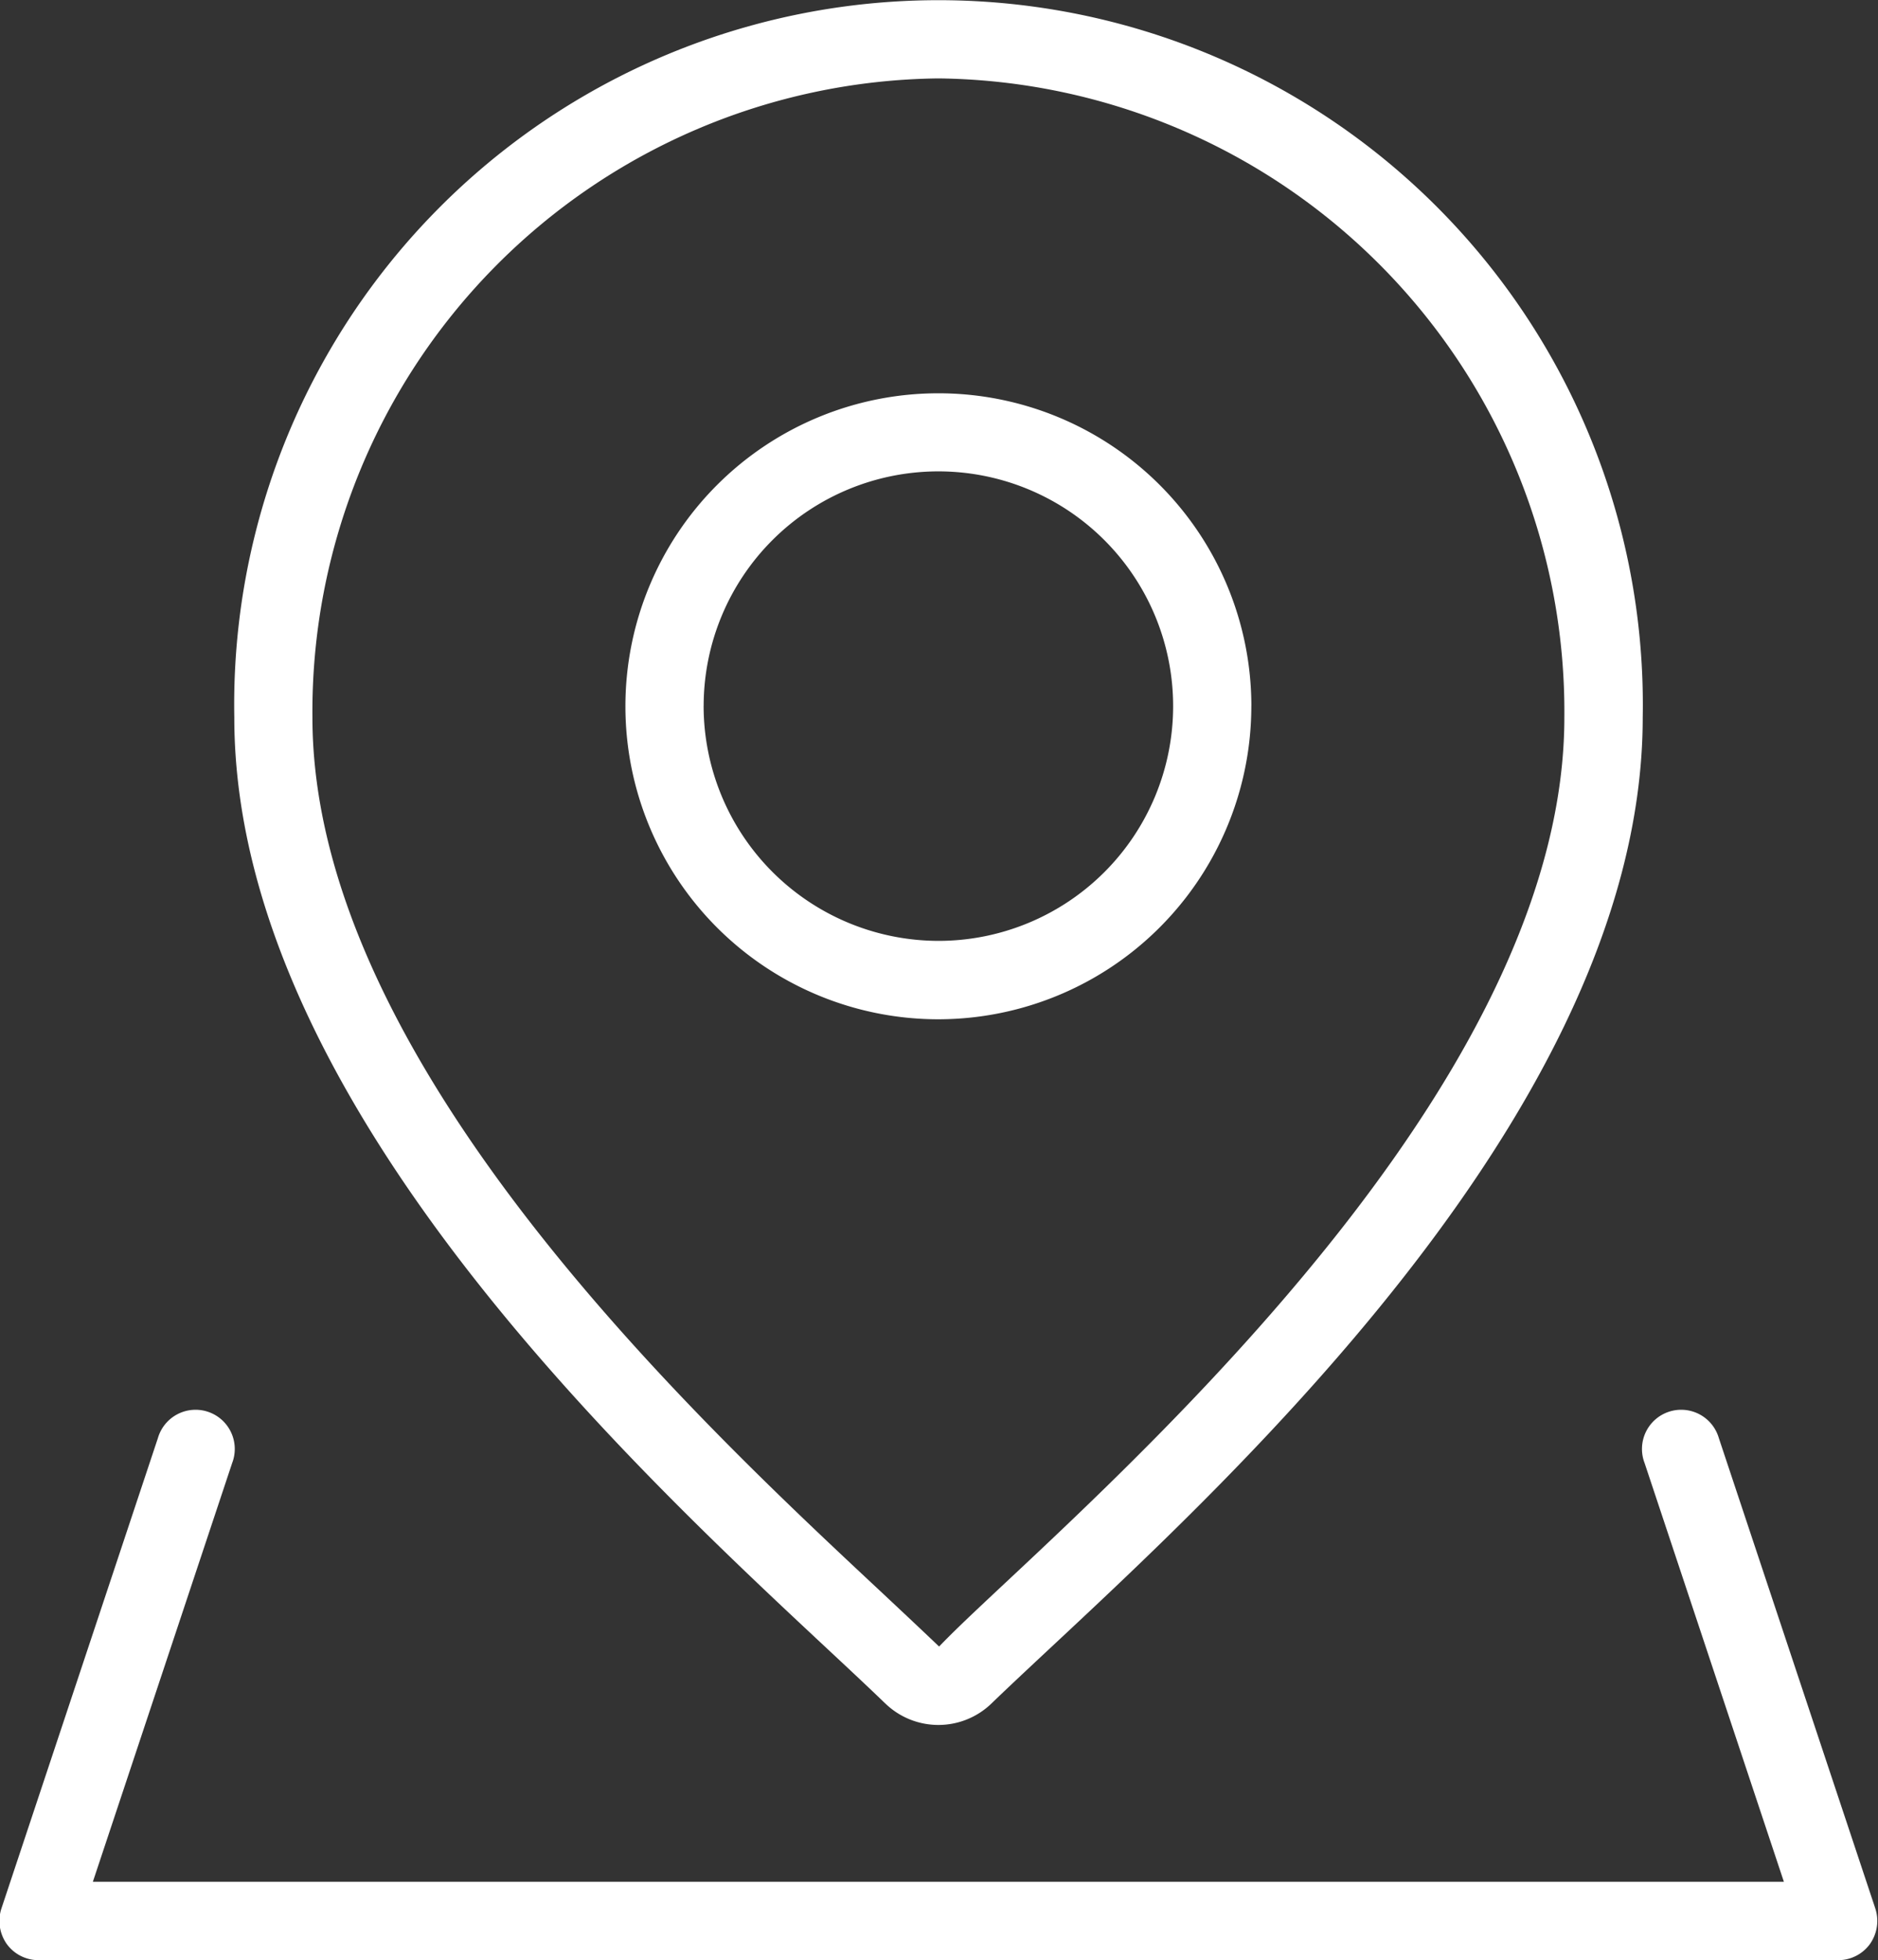 <svg xmlns="http://www.w3.org/2000/svg" width="47.907" height="50" viewBox="0 0 47.907 50">
  <rect x="0" y="0" width="47.907" height="50" fill="#333333" stroke="none"/>
<defs>
    <style>
      .cls-1 {
        fill: #fff;
        fill-rule: evenodd;
      }
    </style>
  </defs>
  <path id="ico_localizacion" data-name="ico localizacion" class="cls-1" d="M241.9,7349.68l-3.992-12a1,1,0,1,0-1.893.64l3.553,10.68H196.431l3.553-10.68a1,1,0,1,0-1.893-.64l-3.992,12a1.022,1.022,0,0,0,.137.91,1,1,0,0,0,.81.41h45.906a1,1,0,0,0,.81-0.41A1.022,1.022,0,0,0,241.9,7349.68Zm-25.267-5.24a1.948,1.948,0,0,0,2.734,0c4.195-4.05,16.6-14.44,16.6-25.14a17.967,17.967,0,1,0-35.928,0C200.035,7330,212.437,7340.39,216.632,7344.44ZM218,7303a16.153,16.153,0,0,1,15.968,16.3c0,8.75-9.773,17.88-14.469,22.27-0.575.54-1.088,1.02-1.481,1.43-0.429-.41-0.941-0.89-1.517-1.43-4.7-4.39-14.469-13.52-14.469-22.27A16.153,16.153,0,0,1,218,7303Zm7.984,16a7.984,7.984,0,1,0-7.984,8A7.991,7.991,0,0,0,225.983,7319Zm-13.972,0a5.988,5.988,0,1,1,5.988,6A6,6,0,0,1,212.011,7319Z" transform="translate(-194.062 -7301)"/>
</svg>
